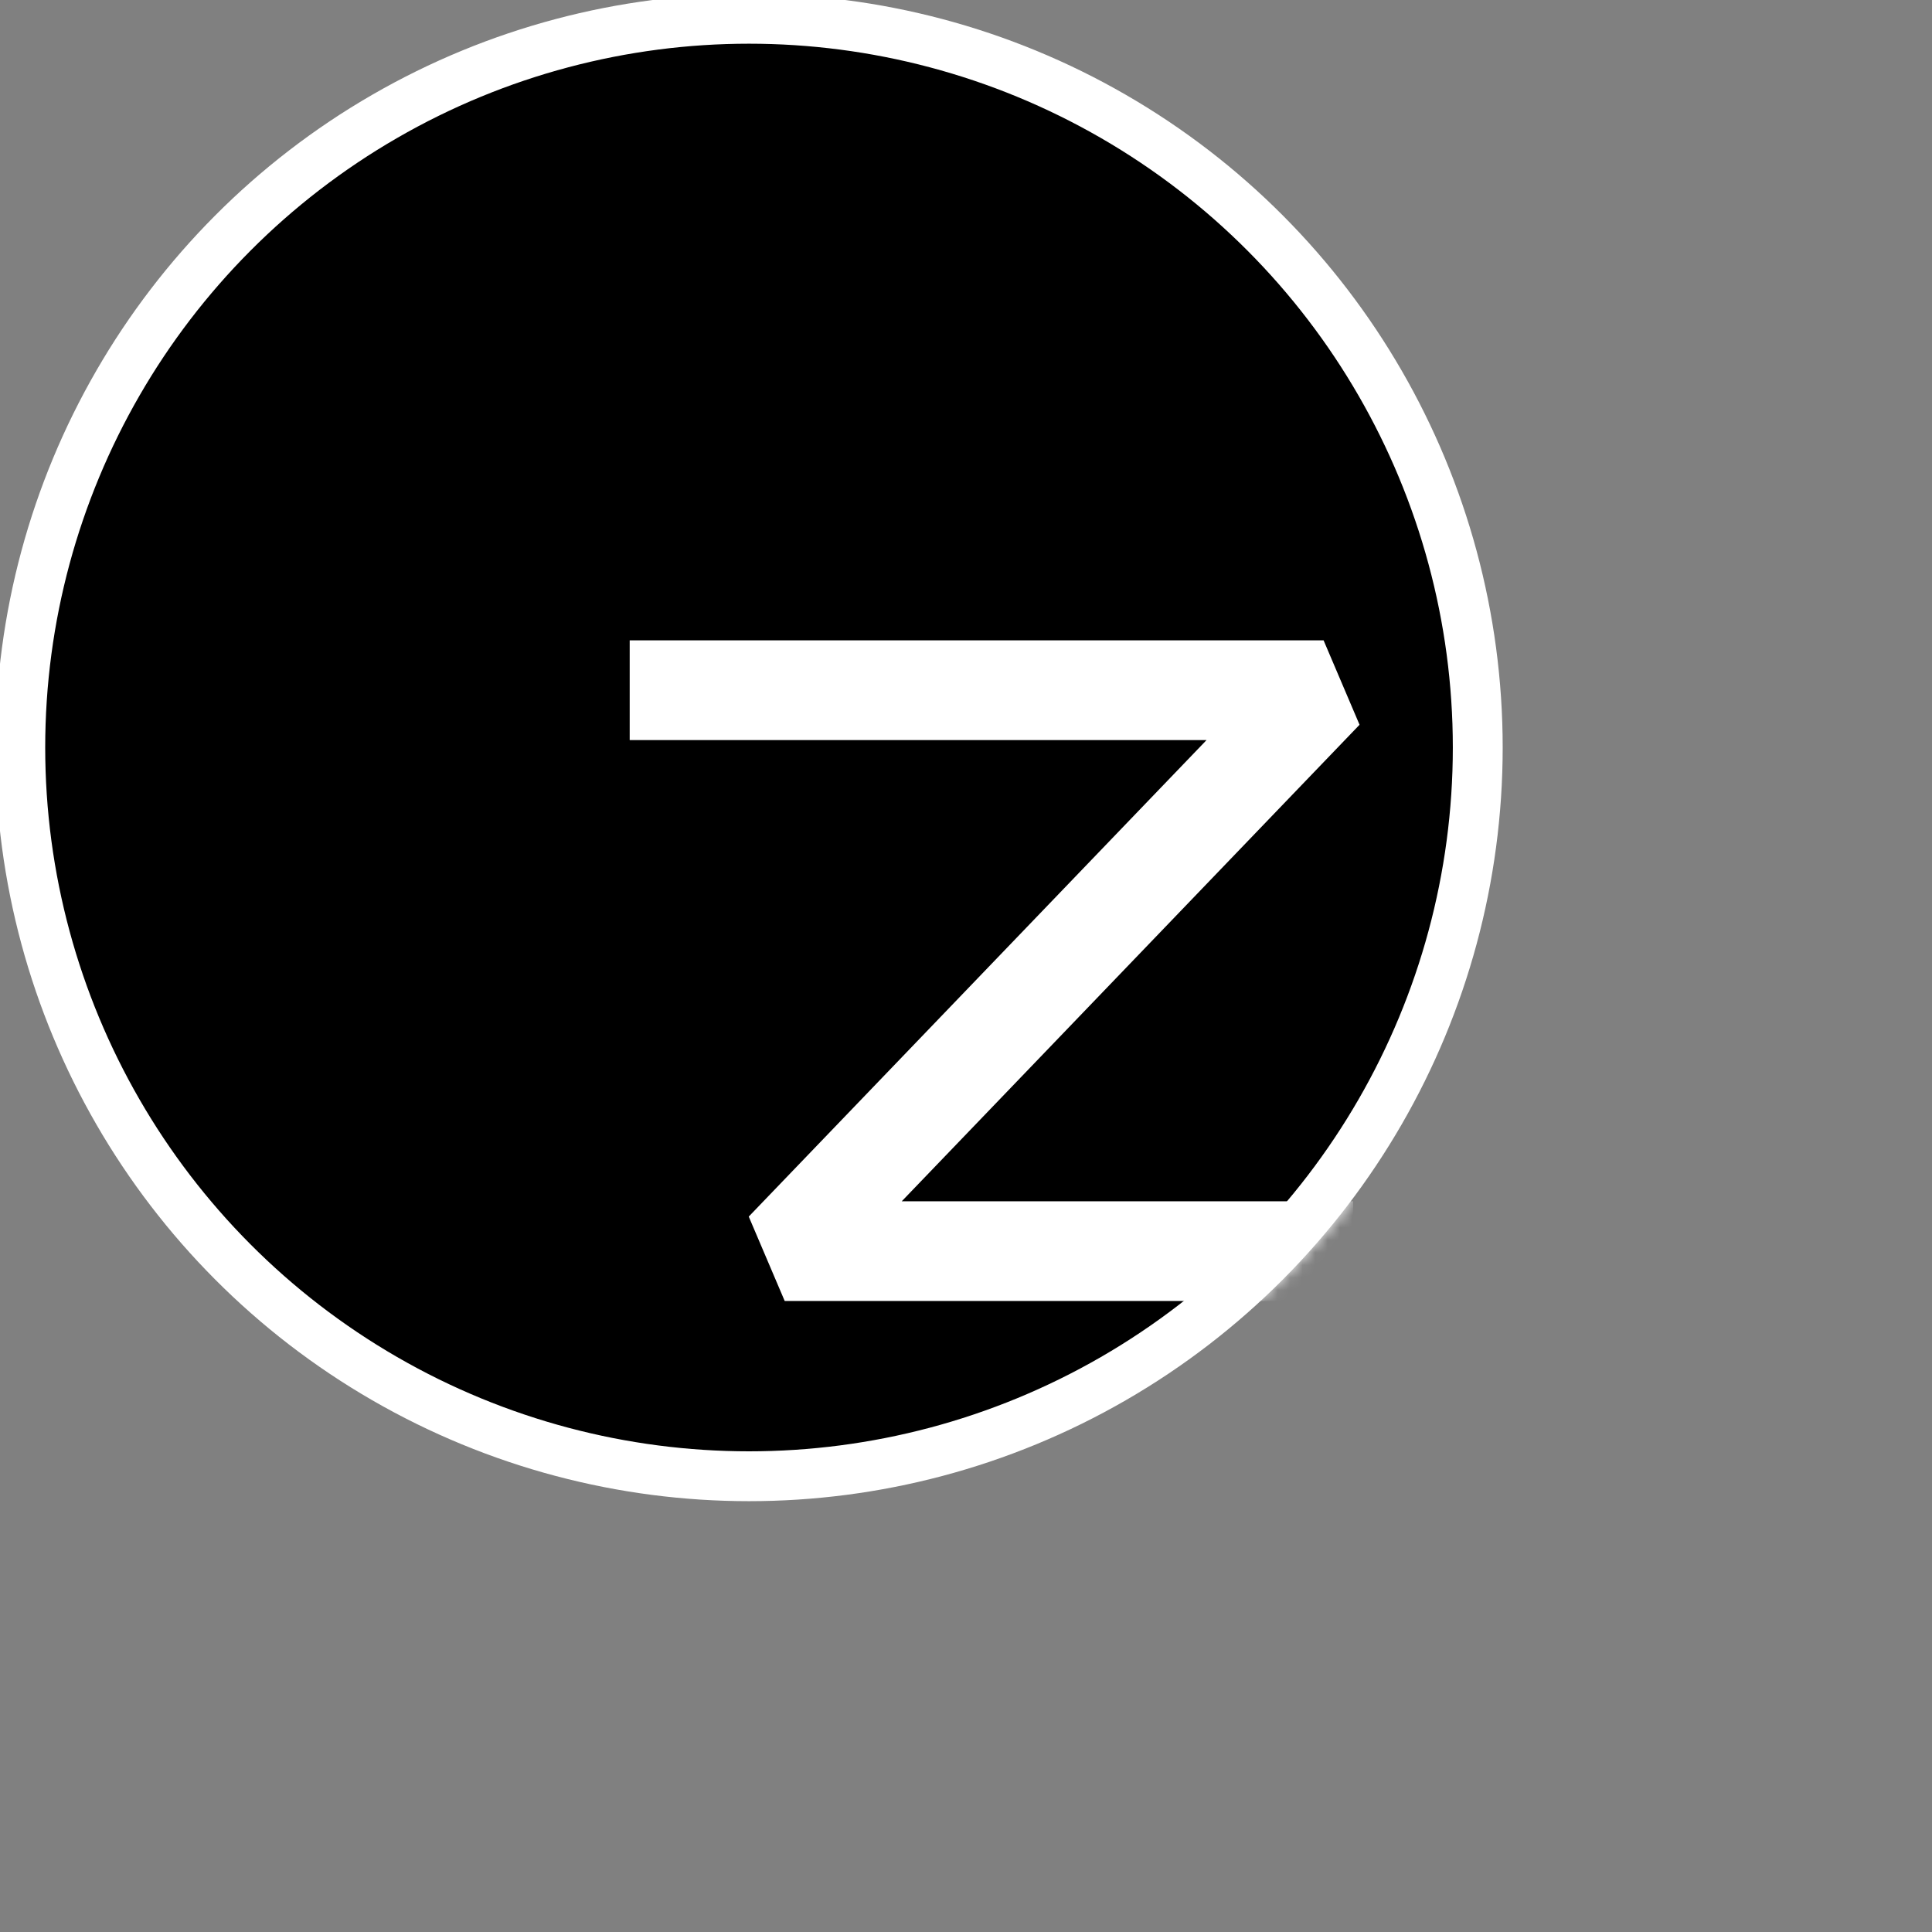 <?xml version="1.0" encoding="UTF-8"?>
<svg viewBox="0 0 155 155" xmlns="http://www.w3.org/2000/svg" shape-rendering="geometricPrecision">
  <rect x="0" y="0" width="155" height="155" fill="#808080" stroke="none"/>
  <defs>
    <mask id="mask-0">
      <circle style="fill: rgb(216, 216, 216);" cx="62.087" cy="60.705" r="58.465"/>
    </mask>
    <radialGradient id="gradient-0" gradientUnits="userSpaceOnUse" cx="189.097" cy="149.56" r="58.465" spreadMethod="pad" gradientTransform="matrix(1, 0, 0, 1, -129.005, -89.589)">
      <stop offset="0" style="stop-color: rgba(0, 0, 0, 1)"/>
      <stop offset="1" style="stop-color: rgba(0, 0, 0, 1)"/>
    </radialGradient>
  </defs>
  <circle style="fill: url(#gradient-0); stroke: rgb(255, 255, 255); stroke-width: 4px;" cx="60.092" cy="59.971" r="58.465"/>
  <path style="stroke-miterlimit: 7; fill: none; stroke-width: 8px; mask: url(#mask-0); fill-rule: evenodd; stroke: rgb(255, 255, 255); stroke-linejoin: bevel;" d="M 108.559 100.375 L 62.955 100.375 L 106.189 55.375 L 50.519 55.375"/>
</svg>